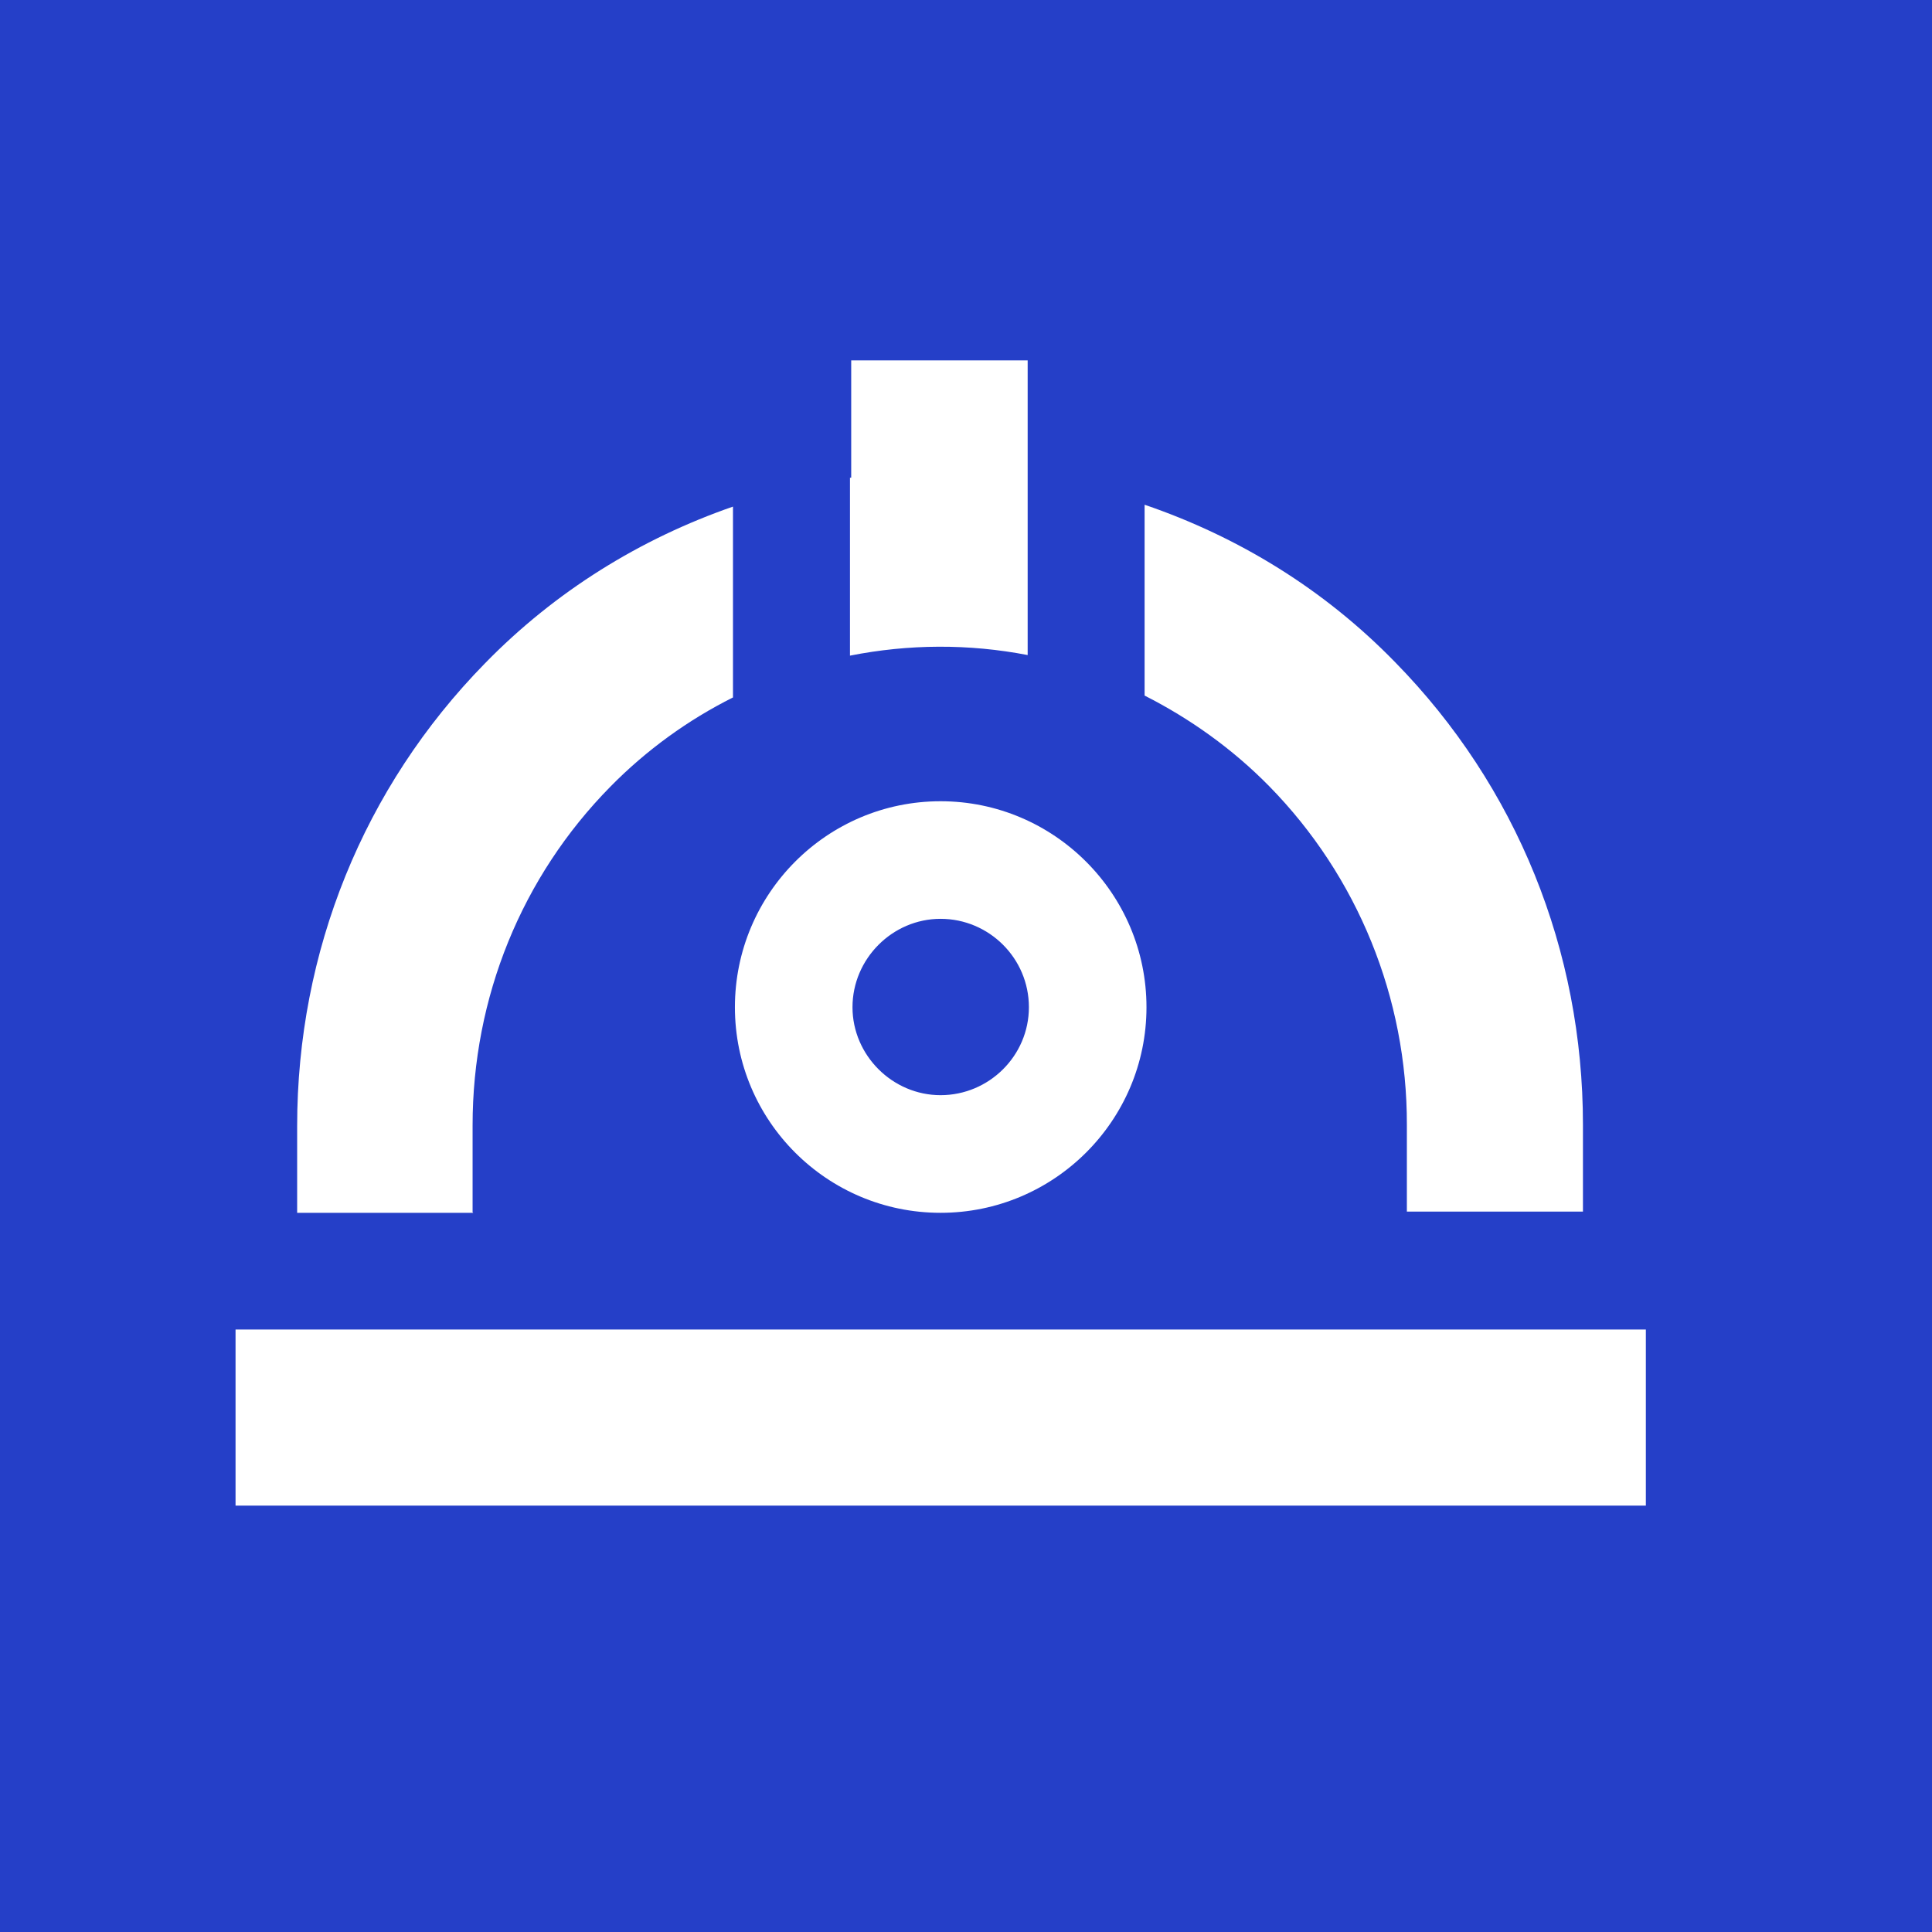 <svg xmlns="http://www.w3.org/2000/svg" xmlns:xlink="http://www.w3.org/1999/xlink" width="36" height="36" viewBox="0 0 36 36">
  <defs>
    <polygon id="i-sc-field-a" points=".09 0 35.032 0 35.032 35.032 .09 35.032"/>
  </defs>
  <g fill="none" fill-rule="evenodd">
    <rect width="36" height="36" fill="#253FC8"/>
    <g transform="translate(.5)">
      <polygon fill="#253FC8" points="0 35.032 34.943 35.032 34.943 0 0 0"/>
      <path fill="#FFF" d="M27.234,16.008 C26.988,14.543 26.413,13.155 25.547,11.947 L27.451,10.049 L25.131,7.728 L23.232,9.633 C22.02,8.772 20.631,8.197 19.172,7.946 L19.172,5.613 L15.885,5.613 L15.885,7.946 C14.391,8.204 13.014,8.789 11.825,9.633 L9.931,7.74 L7.617,10.055 L9.504,11.947 C8.649,13.155 8.069,14.543 7.816,16.008 L5.49,16.008 L5.49,19.294 L7.816,19.294 C8.069,20.76 8.643,22.149 9.504,23.355 L7.617,25.242 L9.931,27.562 L11.825,25.669 C13.488,26.859 15.48,27.498 17.526,27.492 L17.526,25.3 C13.294,25.3 9.867,21.861 9.867,17.643 C9.867,13.424 13.306,9.978 17.526,9.978 C21.744,9.978 25.189,13.424 25.189,17.643 C25.189,18.206 25.119,18.756 25.008,19.282 L29.59,19.282 L29.59,15.996 L27.234,15.996 L27.234,16.008 Z"/>
      <path fill="#FFF" d="M21.903,17.66 C21.903,15.246 19.933,13.289 17.526,13.289 C15.117,13.289 13.149,15.258 13.149,17.66 C13.149,20.069 15.117,22.037 17.526,22.037 C19.933,22.037 21.903,20.069 21.903,17.66 Z M17.526,19.857 C16.325,19.857 15.335,18.879 15.335,17.66 C15.335,16.448 16.312,15.468 17.526,15.468 C18.744,15.468 19.722,16.448 19.722,17.66 C19.722,18.879 18.744,19.857 17.526,19.857 Z M25.74,22.037 L23.549,22.037 L23.549,25.325 L20.262,25.325 L20.262,27.516 L23.549,27.516 L23.549,30.802 L25.74,30.802 L25.74,27.516 L29.028,27.516 L29.028,25.325 L25.74,25.325 L25.74,22.037 Z"/>
    </g>
    <polygon fill="#253FC8" points=".09 35.179 35.032 35.179 35.032 .147 .09 .147"/>
    <path fill="#FFF" d="M17.514,22.588 C14.806,22.588 12.586,20.385 12.586,17.66 C12.586,14.941 14.794,12.732 17.514,12.732 C20.238,12.732 22.442,14.941 22.442,17.66 C22.442,20.385 20.238,22.588 17.514,22.588 Z M17.514,16.02 C16.617,16.02 15.873,16.752 15.873,17.66 C15.873,18.575 16.605,19.306 17.514,19.306 C18.427,19.306 19.16,18.575 19.16,17.66 C19.16,16.752 18.427,16.02 17.514,16.02 Z M25.254,7.266 C25.436,7.224 25.617,7.189 25.817,7.189 C27.024,7.189 28.014,8.168 28.014,9.381 C28.014,9.575 27.978,9.768 27.931,9.944 L29.601,11.607 C29.982,10.957 30.206,10.201 30.206,9.393 C30.206,6.972 28.236,5.016 25.828,5.016 C25.02,5.016 24.264,5.244 23.613,5.625 L25.278,7.288 L25.254,7.266 Z M8.671,7.266 C8.853,7.224 9.034,7.189 9.234,7.189 C10.441,7.189 11.431,8.168 11.431,9.381 C11.431,9.575 11.397,9.768 11.349,9.944 L13.014,11.607 C13.401,10.957 13.623,10.201 13.623,9.393 C13.623,6.972 11.655,5.016 9.246,5.016 C8.438,5.016 7.681,5.244 7.032,5.625 L8.695,7.288 L8.671,7.266 Z M25.817,13.746 C26.631,13.746 27.381,13.524 28.037,13.143 L26.367,11.472 C26.192,11.52 26.01,11.555 25.805,11.555 C24.603,11.555 23.613,10.576 23.613,9.357 C23.613,9.169 23.649,8.976 23.695,8.794 L22.026,7.131 C21.645,7.787 21.422,8.537 21.422,9.351 C21.422,11.766 23.391,13.722 25.799,13.722 L25.817,13.746 Z M25.817,21.569 C25.008,21.569 24.258,21.791 23.601,22.172 L25.266,23.837 C25.448,23.794 25.629,23.76 25.828,23.76 C27.035,23.76 28.026,24.738 28.026,25.951 C28.026,26.145 27.99,26.338 27.944,26.514 L29.607,28.183 C29.994,27.528 30.218,26.778 30.218,25.963 C30.218,23.549 28.248,21.587 25.84,21.587 L25.817,21.569 Z M9.234,21.569 C8.425,21.569 7.67,21.791 7.02,22.172 L8.684,23.837 C8.865,23.794 9.046,23.76 9.246,23.76 C10.454,23.76 11.444,24.738 11.444,25.951 C11.444,26.145 11.408,26.338 11.361,26.514 L13.026,28.183 C13.412,27.528 13.635,26.778 13.635,25.963 C13.635,23.549 11.665,21.587 9.258,21.587 L9.234,21.569 Z M9.796,28.055 C9.621,28.101 9.44,28.137 9.234,28.137 C8.033,28.137 7.043,27.157 7.043,25.945 C7.043,25.752 7.079,25.558 7.119,25.383 L5.455,23.713 C5.074,24.369 4.851,25.119 4.851,25.933 C4.851,28.347 6.821,30.305 9.222,30.305 C10.037,30.305 10.787,30.082 11.444,29.701 L9.774,28.037 L9.796,28.055 Z M26.367,28.055 C26.192,28.101 26.01,28.137 25.805,28.137 C24.603,28.137 23.613,27.157 23.613,25.945 C23.613,25.752 23.649,25.558 23.695,25.383 L22.026,23.713 C21.645,24.369 21.422,25.119 21.422,25.933 C21.422,28.347 23.391,30.305 25.799,30.305 C26.607,30.305 27.357,30.082 28.014,29.701 L26.349,28.037 L26.367,28.055 Z M9.234,13.746 C10.049,13.746 10.799,13.524 11.456,13.143 L9.784,11.472 C9.609,11.52 9.428,11.555 9.222,11.555 C8.022,11.555 7.032,10.576 7.032,9.357 C7.032,9.169 7.066,8.976 7.107,8.794 L5.444,7.131 C5.062,7.787 4.84,8.537 4.84,9.351 C4.84,11.766 6.809,13.722 9.211,13.722 L9.234,13.746 Z"/>
    <polygon fill="#253FC8" points=".09 35.167 35.032 35.167 35.032 .135 .09 .135"/>
    <path fill="#FFF" d="M18.785,18.492 L17.806,9.492 L25.593,17.157 L28.282,17.157 L17.514,6.369 L5.403,18.492 L5.403,21.181 L14.097,21.181 C14.819,21.299 15.919,21.597 16.166,22.412 L16.166,22.389 C16.383,23.186 16.84,23.736 17.391,23.736 C17.942,23.736 18.439,23.139 18.639,22.306 C18.879,21.645 19.7,21.328 20.373,21.181 L29.655,21.181 L29.655,18.492 L18.785,18.492 Z M8.216,18.492 L17.192,9.539 L16.101,18.492 L8.216,18.492 Z M13.816,23.883 C13.816,24.445 13.365,24.897 12.803,24.897 C12.24,24.897 11.789,24.445 11.789,23.883 C11.789,23.32 12.24,22.869 12.803,22.869 C13.365,22.869 13.816,23.32 13.816,23.883 L13.816,23.883 Z M8.425,23.883 C8.425,24.445 7.974,24.897 7.412,24.897 C6.849,24.897 6.399,24.445 6.399,23.883 C6.399,23.32 6.849,22.869 7.412,22.869 C7.974,22.869 8.425,23.32 8.425,23.883 L8.425,23.883 Z M28.494,23.883 C28.494,24.445 28.049,24.897 27.486,24.897 C26.924,24.897 26.472,24.445 26.472,23.883 C26.472,23.32 26.924,22.869 27.486,22.869 C28.049,22.869 28.494,23.32 28.494,23.883 L28.494,23.883 Z M23.109,23.883 C23.109,24.445 22.657,24.897 22.095,24.897 C21.532,24.897 21.082,24.445 21.082,23.883 C21.082,23.32 21.532,22.869 22.095,22.869 C22.657,22.869 23.109,23.32 23.109,23.883 L23.109,23.883 Z M15.838,26.778 C15.838,27.147 15.539,27.451 15.164,27.451 C14.794,27.451 14.49,27.147 14.49,26.778 C14.49,26.403 14.794,26.097 15.164,26.097 C15.539,26.097 15.838,26.403 15.838,26.778 L15.838,26.778 Z M20.555,26.778 C20.555,27.147 20.25,27.451 19.881,27.451 C19.506,27.451 19.201,27.147 19.201,26.778 C19.201,26.403 19.506,26.097 19.881,26.097 C20.25,26.097 20.555,26.403 20.555,26.778 L20.555,26.778 Z M10.722,26.778 C10.722,27.147 10.418,27.451 10.049,27.451 C9.674,27.451 9.369,27.147 9.369,26.778 C9.369,26.403 9.674,26.097 10.049,26.097 C10.418,26.097 10.722,26.403 10.722,26.778 L10.722,26.778 Z M25.535,26.778 C25.535,27.147 25.236,27.451 24.861,27.451 C24.492,27.451 24.188,27.147 24.188,26.778 C24.188,26.403 24.492,26.097 24.861,26.097 C25.236,26.097 25.535,26.403 25.535,26.778 L25.535,26.778 Z"/>
    <polygon fill="#253FC8" points=".09 35.179 35.032 35.179 35.032 .147 .09 .147"/>
    <path fill="#FFF" d="M24.615,10.845 L8.988,10.845 L10.787,14.133 L15.691,14.133 L15.691,17.232 C15.691,17.232 15.75,17.302 15.784,17.338 C16.641,18.194 18.024,18.194 18.879,17.338 C18.913,17.302 18.944,17.268 18.968,17.232 L18.968,14.133 L24.052,14.133 L25.805,10.934 L25.851,10.845 L24.593,10.845 L24.615,10.845 Z M25.875,8.831 C23.982,6.996 21.228,5.391 17.425,5.391 C13.623,5.391 10.869,6.996 8.976,8.831 L25.875,8.831 Z M20.203,19.172 C18.556,20.595 16.113,20.595 14.467,19.172 L7.986,29.004 L10.611,29.004 L15.68,21.299 L15.68,29.004 L17.326,30.645 L18.968,29.004 L18.968,21.287 L24.041,28.992 L26.66,28.992 L20.18,19.16 L20.203,19.172 Z"/>
    <polygon fill="#253FC8" points=".09 35.179 35.032 35.179 35.032 .147 .09 .147"/>
    <path fill="#FFF" d="M14.174,22.266 C13.5,23.456 12.316,24.48 10.957,25.653 C8.901,23.871 7.119,22.331 7.119,19.992 C7.119,18.492 7.974,17.215 9.222,16.582 C8.901,15.908 8.643,15.211 8.472,14.502 C6.316,15.48 4.934,17.625 4.928,19.992 C4.928,23.343 7.288,25.383 9.575,27.351 L10.945,28.541 L12.329,27.34 C13.623,26.226 14.93,25.09 15.826,23.701 L14.274,22.343 C14.274,22.343 14.21,22.278 14.162,22.254 L14.174,22.266 Z"/>
    <path fill="#FFF" d="M24.099,16.155 C23.918,16.155 23.724,16.166 23.549,16.177 C23.403,16.189 23.268,16.213 23.133,16.236 C23.087,16.236 23.028,16.242 22.986,16.254 C22.857,16.278 22.722,16.312 22.599,16.347 C22.547,16.359 22.488,16.371 22.43,16.389 C22.306,16.424 22.195,16.47 22.073,16.506 L21.903,16.57 C21.849,16.593 21.802,16.605 21.744,16.629 L20.532,14.783 C21.609,14.268 22.817,13.963 24.088,13.963 C24.2,13.963 24.311,13.974 24.422,13.974 C24.544,13.424 24.627,12.826 24.627,12.194 C24.627,8.256 21.433,5.062 17.508,5.062 C13.576,5.062 10.395,8.256 10.395,12.194 C10.395,12.826 10.476,13.412 10.611,13.974 L10.599,13.974 C10.776,14.736 11.081,15.48 11.508,16.201 L11.52,16.201 C11.678,16.47 11.847,16.74 12.034,16.986 L10.899,18.34 C10.026,18.369 9.316,19.09 9.316,19.968 C9.316,20.847 10.049,21.609 10.957,21.609 C11.871,21.609 12.597,20.883 12.597,19.968 C12.597,19.893 12.586,19.823 12.581,19.746 L13.488,18.662 C13.905,19.078 14.343,19.482 14.783,19.881 L14.806,19.899 C15.099,20.162 15.393,20.419 15.68,20.666 L15.716,20.689 L15.996,20.936 C16.008,20.871 16.032,20.788 16.043,20.724 C16.078,20.543 16.107,20.373 16.155,20.203 C16.189,20.093 16.213,19.98 16.242,19.869 C16.288,19.722 16.337,19.576 16.389,19.43 C16.424,19.331 16.459,19.224 16.506,19.125 C16.706,18.621 16.951,18.123 17.256,17.672 C16.669,17.157 16.119,16.663 15.639,16.143 L17.438,14.004 L19.957,17.831 C19.294,18.474 18.774,19.272 18.463,20.162 L18.463,20.18 C18.393,20.338 18.351,20.508 18.305,20.666 L18.305,20.701 C18.258,20.871 18.212,21.035 18.194,21.206 L18.194,21.228 C18.157,21.399 18.135,21.581 18.123,21.756 C18.123,21.891 18.099,22.037 18.099,22.172 C18.099,25.524 20.462,27.562 22.746,29.532 L24.117,30.732 L25.506,29.532 C27.785,27.562 30.141,25.535 30.141,22.172 C30.141,18.808 27.439,16.143 24.117,16.143 L24.099,16.155 Z M13.694,12.206 C13.694,10.079 15.409,8.361 17.526,8.361 C19.641,8.361 21.363,10.079 21.363,12.206 C21.363,13.171 21.07,13.992 20.555,14.794 L19.113,12.609 C19.389,11.572 18.603,10.546 17.526,10.553 C16.617,10.553 15.885,11.284 15.885,12.194 C15.885,12.276 15.897,12.341 15.908,12.421 L14.268,14.379 C13.905,13.711 13.694,13.008 13.694,12.217 L13.694,12.206 Z M24.099,27.843 C22.037,26.069 20.262,24.528 20.262,22.183 C20.262,21.24 20.607,20.397 21.169,19.722 L22.512,21.756 C22.236,22.799 23.022,23.819 24.099,23.819 C25.008,23.819 25.74,23.087 25.74,22.172 C25.74,21.351 25.131,20.677 24.345,20.555 L23.004,18.516 C23.355,18.416 23.713,18.34 24.099,18.34 C26.215,18.34 27.931,20.056 27.931,22.183 C27.931,24.528 26.244,25.986 24.099,27.843 Z"/>
    <polygon fill="#253FC8" points=".09 35.179 35.032 35.179 35.032 .147 .09 .147"/>
    <polygon fill="#FFF" points="25.47 5.625 15.82 5.625 13.928 8.912 23.567 8.912 25.605 12.434 22.669 23.724 17.526 26.778 12.363 23.713 9.357 12.421 13.289 5.625 9.486 5.625 5.837 11.96 9.528 25.851 17.526 30.597 25.506 25.851 29.115 11.947"/>
    <path fill="#FFF" d="M17.526,20.326 C15.409,20.326 13.694,18.609 13.694,16.494 C13.694,14.379 15.409,12.657 17.526,12.657 C19.641,12.657 21.363,14.379 21.363,16.494 C21.363,18.609 19.641,20.326 17.526,20.326 Z M17.526,14.847 C16.629,14.847 15.885,15.581 15.885,16.494 C15.885,17.403 16.617,18.135 17.526,18.135 C18.439,18.135 19.172,17.403 19.172,16.494 C19.172,15.581 18.439,14.847 17.526,14.847 Z"/>
    <polygon fill="#253FC8" points=".09 35.179 35.032 35.179 35.032 .147 .09 .147"/>
    <path fill="#FFF" d="M25.177,21.058 L30.657,21.058 L30.657,18.756 L25.177,18.756 L25.177,21.058 Z M26.28,25.383 L30.645,25.383 L30.645,23.075 L26.28,23.075 L26.28,25.383 Z M24.099,29.701 L30.645,29.701 L30.645,27.393 L24.099,27.393 L24.099,29.701 Z M13.694,16.02 C8.56,16.02 4.389,20.192 4.389,25.325 L7.67,25.325 C7.67,22.008 10.371,19.306 13.694,19.306 C17.01,19.306 19.712,22.008 19.712,25.325 L22.992,25.325 C22.992,20.192 18.82,16.02 13.694,16.02 Z M15.528,13.992 C16.201,11.332 18.603,9.463 21.351,9.463 C24.674,9.463 27.369,12.164 27.369,15.48 L30.657,15.48 C30.657,10.347 26.484,6.176 21.351,6.176 C16.74,6.176 12.914,9.55 12.181,13.951 C12.68,13.881 13.171,13.841 13.694,13.841 C14.32,13.841 14.93,13.905 15.528,13.992 Z"/>
    <polygon fill="#253FC8" points=".09 35.179 35.032 35.179 35.032 .147 .09 .147"/>
    <path fill="#FFF" d="M31.524,22.343 L17.514,30.433 L3.51,22.343 L6.796,20.444 L6.796,21.703 L17.514,27.891 L28.236,21.703 L28.236,20.444 L31.524,22.343 Z M24.956,10.113 L26.044,10.746 L26.044,20.444 L17.508,25.371 L8.966,20.444 L8.966,10.746 L17.508,5.819 L22.758,8.853 L19.476,10.758 L17.508,9.621 L13.342,12.024 L15.68,13.389 L17.496,14.431 L24.944,10.137 L24.956,10.113 Z M16.412,20.948 L16.412,16.312 L12.264,13.905 L12.264,18.538 L16.412,20.936 L16.412,20.948 Z M22.758,13.905 L18.597,16.312 L18.597,20.948 L22.758,18.538 L22.758,13.893 L22.758,13.905 Z"/>
    <mask id="i-sc-field-b" fill="#fff">
      <use xlink:href="#i-sc-field-a"/>
    </mask>
    <polygon fill="#253FC8" points=".879 0 0 0 0 35.032 35.032 35.032 35.032 0" mask="url(#i-sc-field-b)"/>
    <path fill="#FFF" d="M18.076,24.674 L20.948,19.653 L20.948,5.028 L17.672,5.028 L17.672,18.785 L16.177,21.387 L18.076,24.674 Z M14.907,30.153 L14.966,30.153 L16.213,27.956 L16.189,27.956 L16.817,26.865 L14.93,23.578 L12.153,18.785 L12.153,5.028 L8.877,5.028 L8.877,19.663 L14.907,30.105 L14.907,30.153 Z M18.047,27.956 L16.799,30.153 L24.492,30.153 L25.752,27.956 L18.047,27.956 Z M19.722,25.201 L18.843,26.73 L26.462,26.73 L27.351,25.201 L19.722,25.201 Z M21.082,22.465 L20.203,23.994 L28.037,23.994 L28.922,22.465 L21.082,22.465 Z"/>
    <polygon fill="#253FC8" points=".09 35.179 35.032 35.179 35.032 .147 .09 .147"/>
    <path fill="#FFF" d="M17.514,18.785 C16.312,18.785 15.322,19.764 15.322,20.982 C15.322,22.195 16.3,23.174 17.514,23.174 C18.732,23.174 19.712,22.195 19.712,20.982 C19.712,19.764 18.732,18.785 17.514,18.785 Z"/>
    <path fill="#FFF" d="M28.91,20.397 C28.787,20.056 25.74,12.181 17.514,12.181 C9.293,12.181 6.258,20.069 6.129,20.397 L5.918,20.97 L6.129,21.544 C6.258,21.879 9.282,29.689 17.514,29.689 C21.228,29.689 23.895,28.09 25.694,26.314 C25.347,25.459 24.826,24.212 24.468,23.502 C24.393,23.343 24.311,23.186 24.234,23.038 C22.927,24.662 20.766,26.403 17.508,26.403 C12.609,26.403 10.201,22.465 9.463,20.959 C10.201,19.43 12.621,15.457 17.508,15.457 C17.965,15.457 18.422,15.498 18.879,15.581 L19.113,15.615 C22.278,16.236 24.163,18.562 25.101,20.115 C25.155,20.226 25.799,21.299 26.413,22.524 C26.66,23.028 26.976,23.748 27.27,24.433 C28.337,22.939 28.834,21.668 28.893,21.544 L29.103,20.97 L28.893,20.397 L28.91,20.397 Z M16.424,9.99 L18.621,9.99 L18.621,5.613 L16.424,5.613 L16.424,9.99 Z"/>
    <polygon fill="#FFF" points="8.907 8.22 10.81 7.125 12.99 10.921 11.086 12.012"/>
    <polygon fill="#FFF" points="22.037 10.915 24.24 7.119 26.139 8.22 23.936 12.018"/>
    <polygon fill="#253FC8" points=".09 35.179 35.032 35.179 35.032 .147 .09 .147"/>
    <path fill="#FFF" d="M17.526,14.93 C15.409,14.93 13.694,16.653 13.694,18.768 C13.694,20.883 15.409,22.599 17.526,22.599 C19.641,22.599 21.363,20.883 21.363,18.768 C21.363,16.653 19.641,14.93 17.526,14.93 Z M17.526,20.407 C16.629,20.407 15.885,19.663 15.885,18.768 C15.885,17.865 16.629,17.121 17.526,17.121 C18.427,17.121 19.172,17.853 19.172,18.768 C19.172,19.675 18.427,20.407 17.526,20.407 Z M15.838,12.217 C16.933,12 18.052,11.994 19.149,12.206 L19.149,6.715 L15.861,6.715 L15.861,8.901 L15.838,8.901 L15.838,12.217 Z M21.328,12.961 C22.172,13.389 22.963,13.951 23.649,14.649 C25.3,16.331 26.22,18.597 26.215,20.959 L26.215,22.576 L29.496,22.576 L29.496,20.959 C29.496,17.707 28.26,14.649 25.998,12.341 C24.674,10.98 23.075,10.002 21.328,9.405 L21.328,12.961 Z M8.806,22.588 L8.806,20.97 C8.806,18.587 9.72,16.337 11.373,14.659 C12.046,13.974 12.826,13.412 13.658,12.996 L13.658,9.44 C11.935,10.037 10.347,11.016 9.034,12.363 C6.774,14.671 5.537,17.73 5.537,20.982 L5.537,22.599 L8.819,22.599 L8.806,22.588 Z M26.215,24.774 L4.389,24.774 L4.389,28.055 L30.668,28.055 L30.668,24.774 L26.215,24.774 Z"/>
  </g>
</svg>
